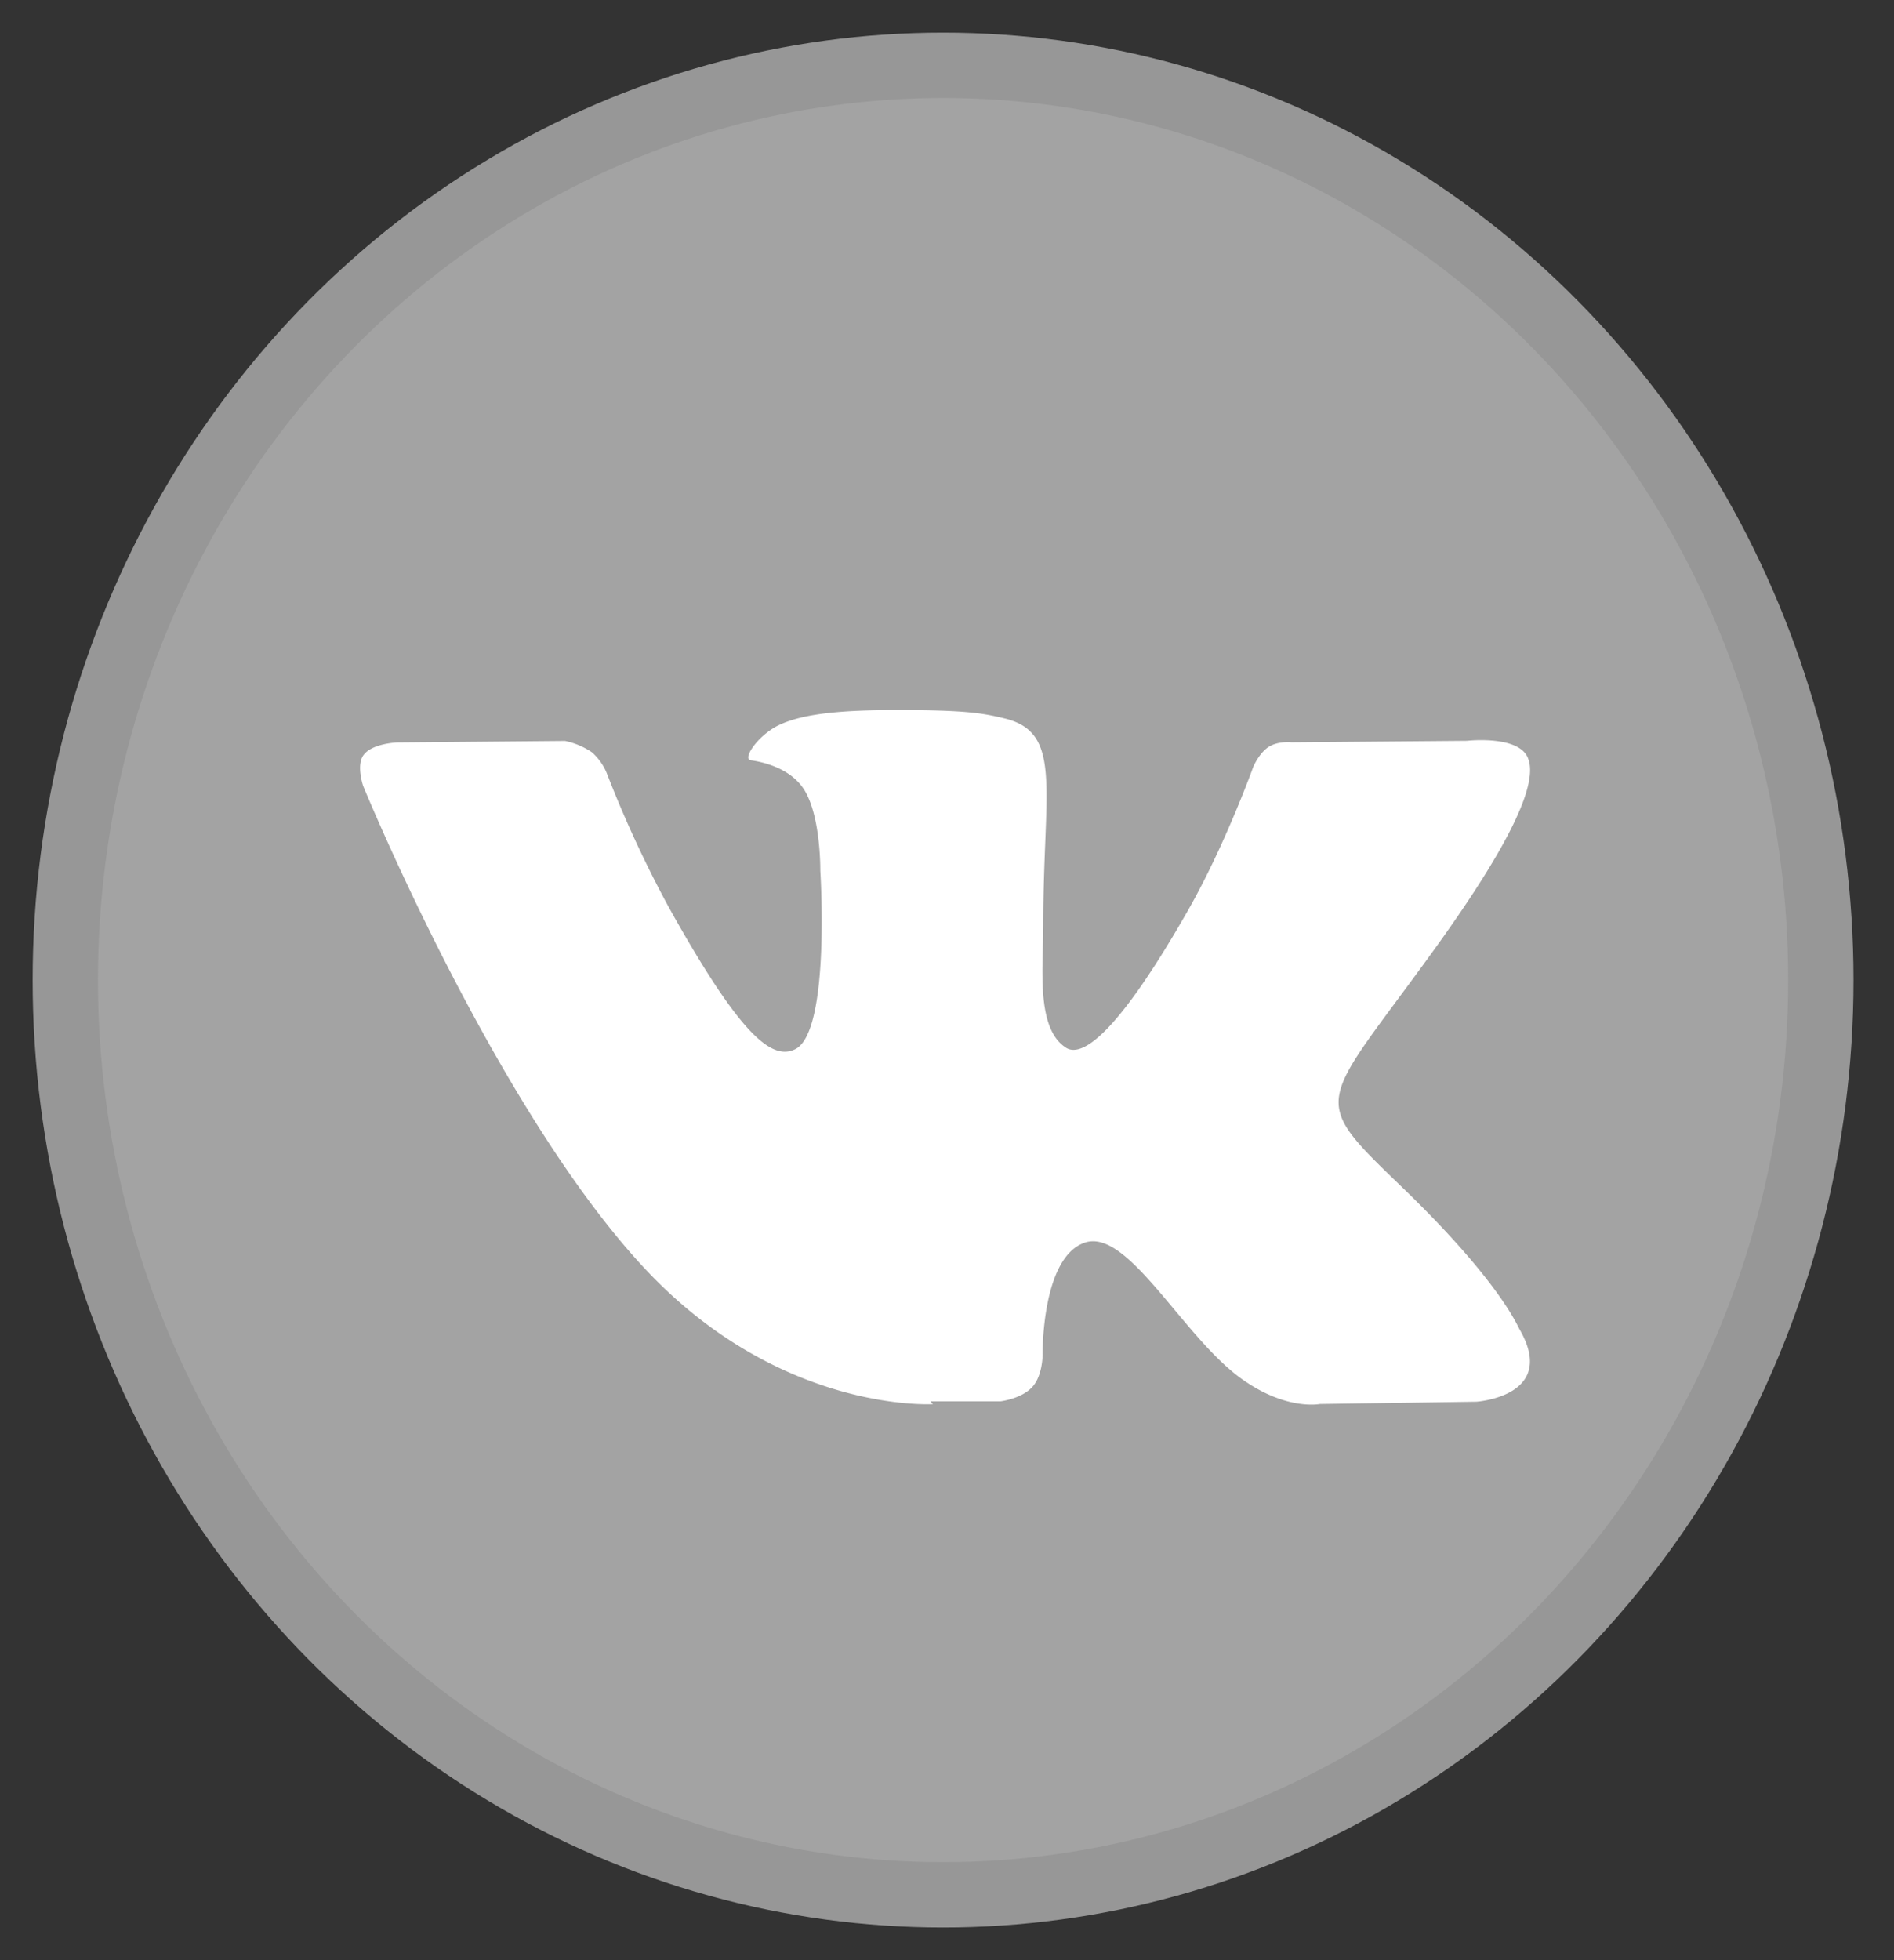 <svg width="29" height="30" viewBox="0 0 29 30" xmlns="http://www.w3.org/2000/svg"><rect x="0" y="0" width="29" height="30" fill="#333333" stroke="none"/><title>Group 2</title><g transform="translate(1 1)" fill="none" fill-rule="evenodd"><ellipse stroke="#979797" fill="#A3A3A3" cx="13.44" cy="14" rx="13.44" ry="14"/><path d="M13.247 20.447h1.072s.323-.037.489-.222c.156-.171.156-.49.156-.49s-.022-1.498.65-1.718c.66-.218 1.5 1.446 2.397 2.086.683.49 1.198.385 1.198.385l2.397-.035s1.254-.082.66-1.109c-.044-.081-.335-.758-1.769-2.146-1.5-1.447-1.3-1.214.504-3.722 1.098-1.528 1.546-2.462 1.4-2.858-.123-.374-.94-.28-.94-.28l-2.689.023s-.201-.023-.347.07c-.145.093-.235.303-.235.303s-.426 1.19-.997 2.194c-1.21 2.122-1.692 2.239-1.883 2.099-.451-.304-.336-1.229-.336-1.89 0-2.054.303-2.917-.582-3.139-.291-.07-.508-.116-1.258-.128-.963-.012-1.775.007-2.235.241-.303.158-.538.507-.403.525.179.024.582.115.795.418.28.393.269 1.272.269 1.272s.156 2.423-.37 2.724c-.37.203-.862-.218-1.938-2.143a17.7 17.7 0 0 1-.963-2.077.87.87 0 0 0-.224-.315 1.14 1.14 0 0 0-.414-.175l-2.565.023s-.38.012-.515.187c-.123.152-.011.478-.011.478s2.004 4.889 4.278 7.35c2.083 2.258 4.446 2.112 4.446 2.112l-.037-.043z" fill="#FFF"/></g></svg>